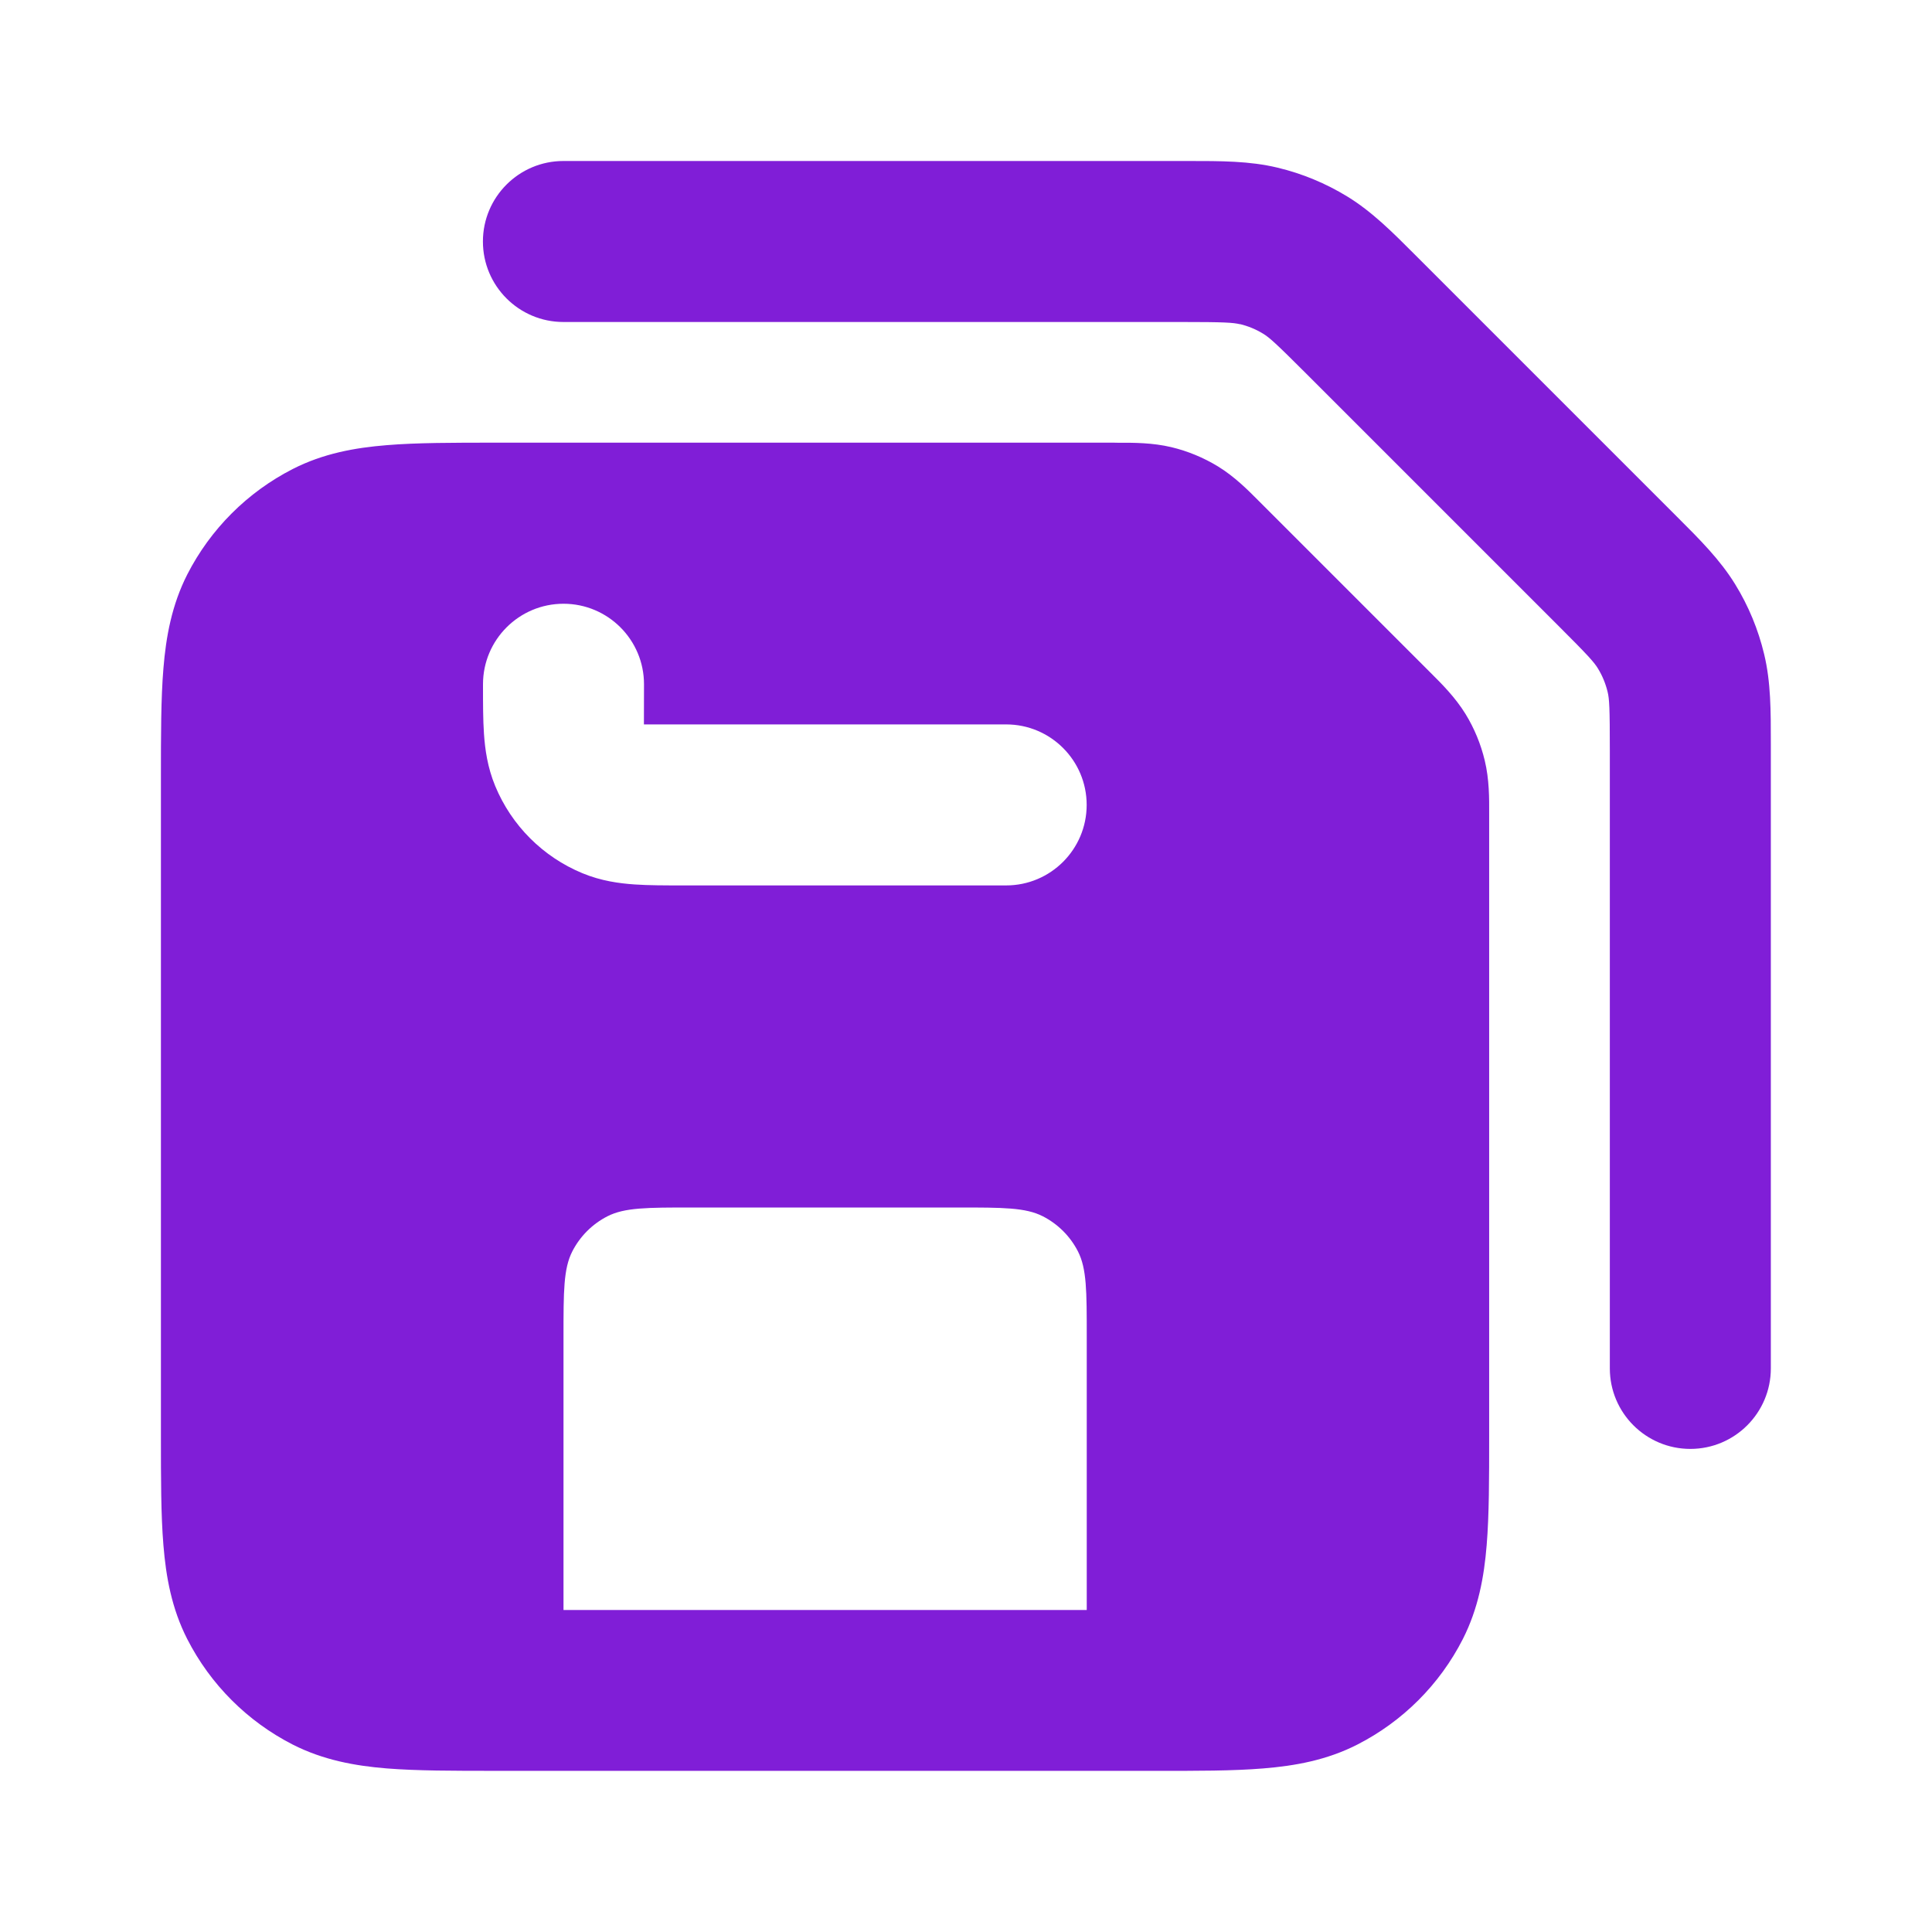 <svg fill="none" height="24" viewBox="0 0 24 24" width="24" xmlns="http://www.w3.org/2000/svg"><g clip-rule="evenodd" fill="#801ed7" fill-rule="evenodd"><path d="m15.405 4.028c-.088-.021-.194-.028-.731-.028h-7.675c-.552 0-1-.448-1-1 0-.552.448-1 1-1h7.675c.028 0 .056-0.0.083-0.0.407-0.0.766-.001 1.114.083.306.073.599.195.867.359.305.187.559.441.846.729.019.019.039.039.059.059l3.125 3.125c.02.02.04.039.059.059.288.287.542.541.729.846.165.268.286.561.359.867.084.348.083.707.083 1.114-0.0.028-0.0.055-0.0.083v7.675c0 .552-.448 1-1 1s-1-.448-1-1v-7.675c0-.537-.006-.642-.028-.731-.025-.102-.065-.2-.12-.289-.047-.077-.117-.157-.497-.536l-3.125-3.125c-.38-.38-.459-.45-.536-.497-.089-.055-.187-.095-.289-.12z"/><path d="m13.888 5.5c.19-.001.429-.001.664.055.204.049.399.13.578.239.206.126.375.296.509.431l.036.036 2.063 2.063.036.036c.135.134.304.303.431.509.11.179.19.374.239.578.057.235.056.474.055.664l-0.0.051v7.676c0 .527 0 .982-.031 1.356-.032.395-.104.788-.296 1.167-.288.565-.747 1.023-1.311 1.311-.378.193-.772.264-1.167.296-.374.031-.829.031-1.357.03h-8.177c-.527 0-.982 0-1.356-.03-.395-.032-.789-.104-1.167-.296-.564-.288-1.023-.747-1.311-1.311-.193-.378-.264-.772-.296-1.167-.031-.375-.031-.829-.031-1.357v-8.177c-0-.527-0-.982.031-1.356.032-.395.104-.789.296-1.167.288-.564.747-1.023 1.311-1.311.378-.193.772-.264 1.167-.296.375-.031.829-.031 1.356-.031h7.676zm-1.988 9.5h-3.3c-.56 0-.84 0-1.054.109-.188.096-.341.249-.437.437-.109.214-.109.494-.109 1.054v3.4h6.5v-3.4c0-.56 0-.84-.109-1.054-.096-.188-.249-.341-.437-.437-.214-.109-.494-.109-1.054-.109zm-3.9-6.5c0-.552-.448-1-1-1-.552 0-1 .448-1 1v.026c-0.0.21-0.0.415.012.589.013.19.043.416.14.65.203.49.592.879 1.082 1.082.234.097.46.127.65.14.174.012.379.012.589.012h4.026c.552 0 1-.448 1-1 0-.552-.448-1-1-1h-4.5z"/></g></svg>